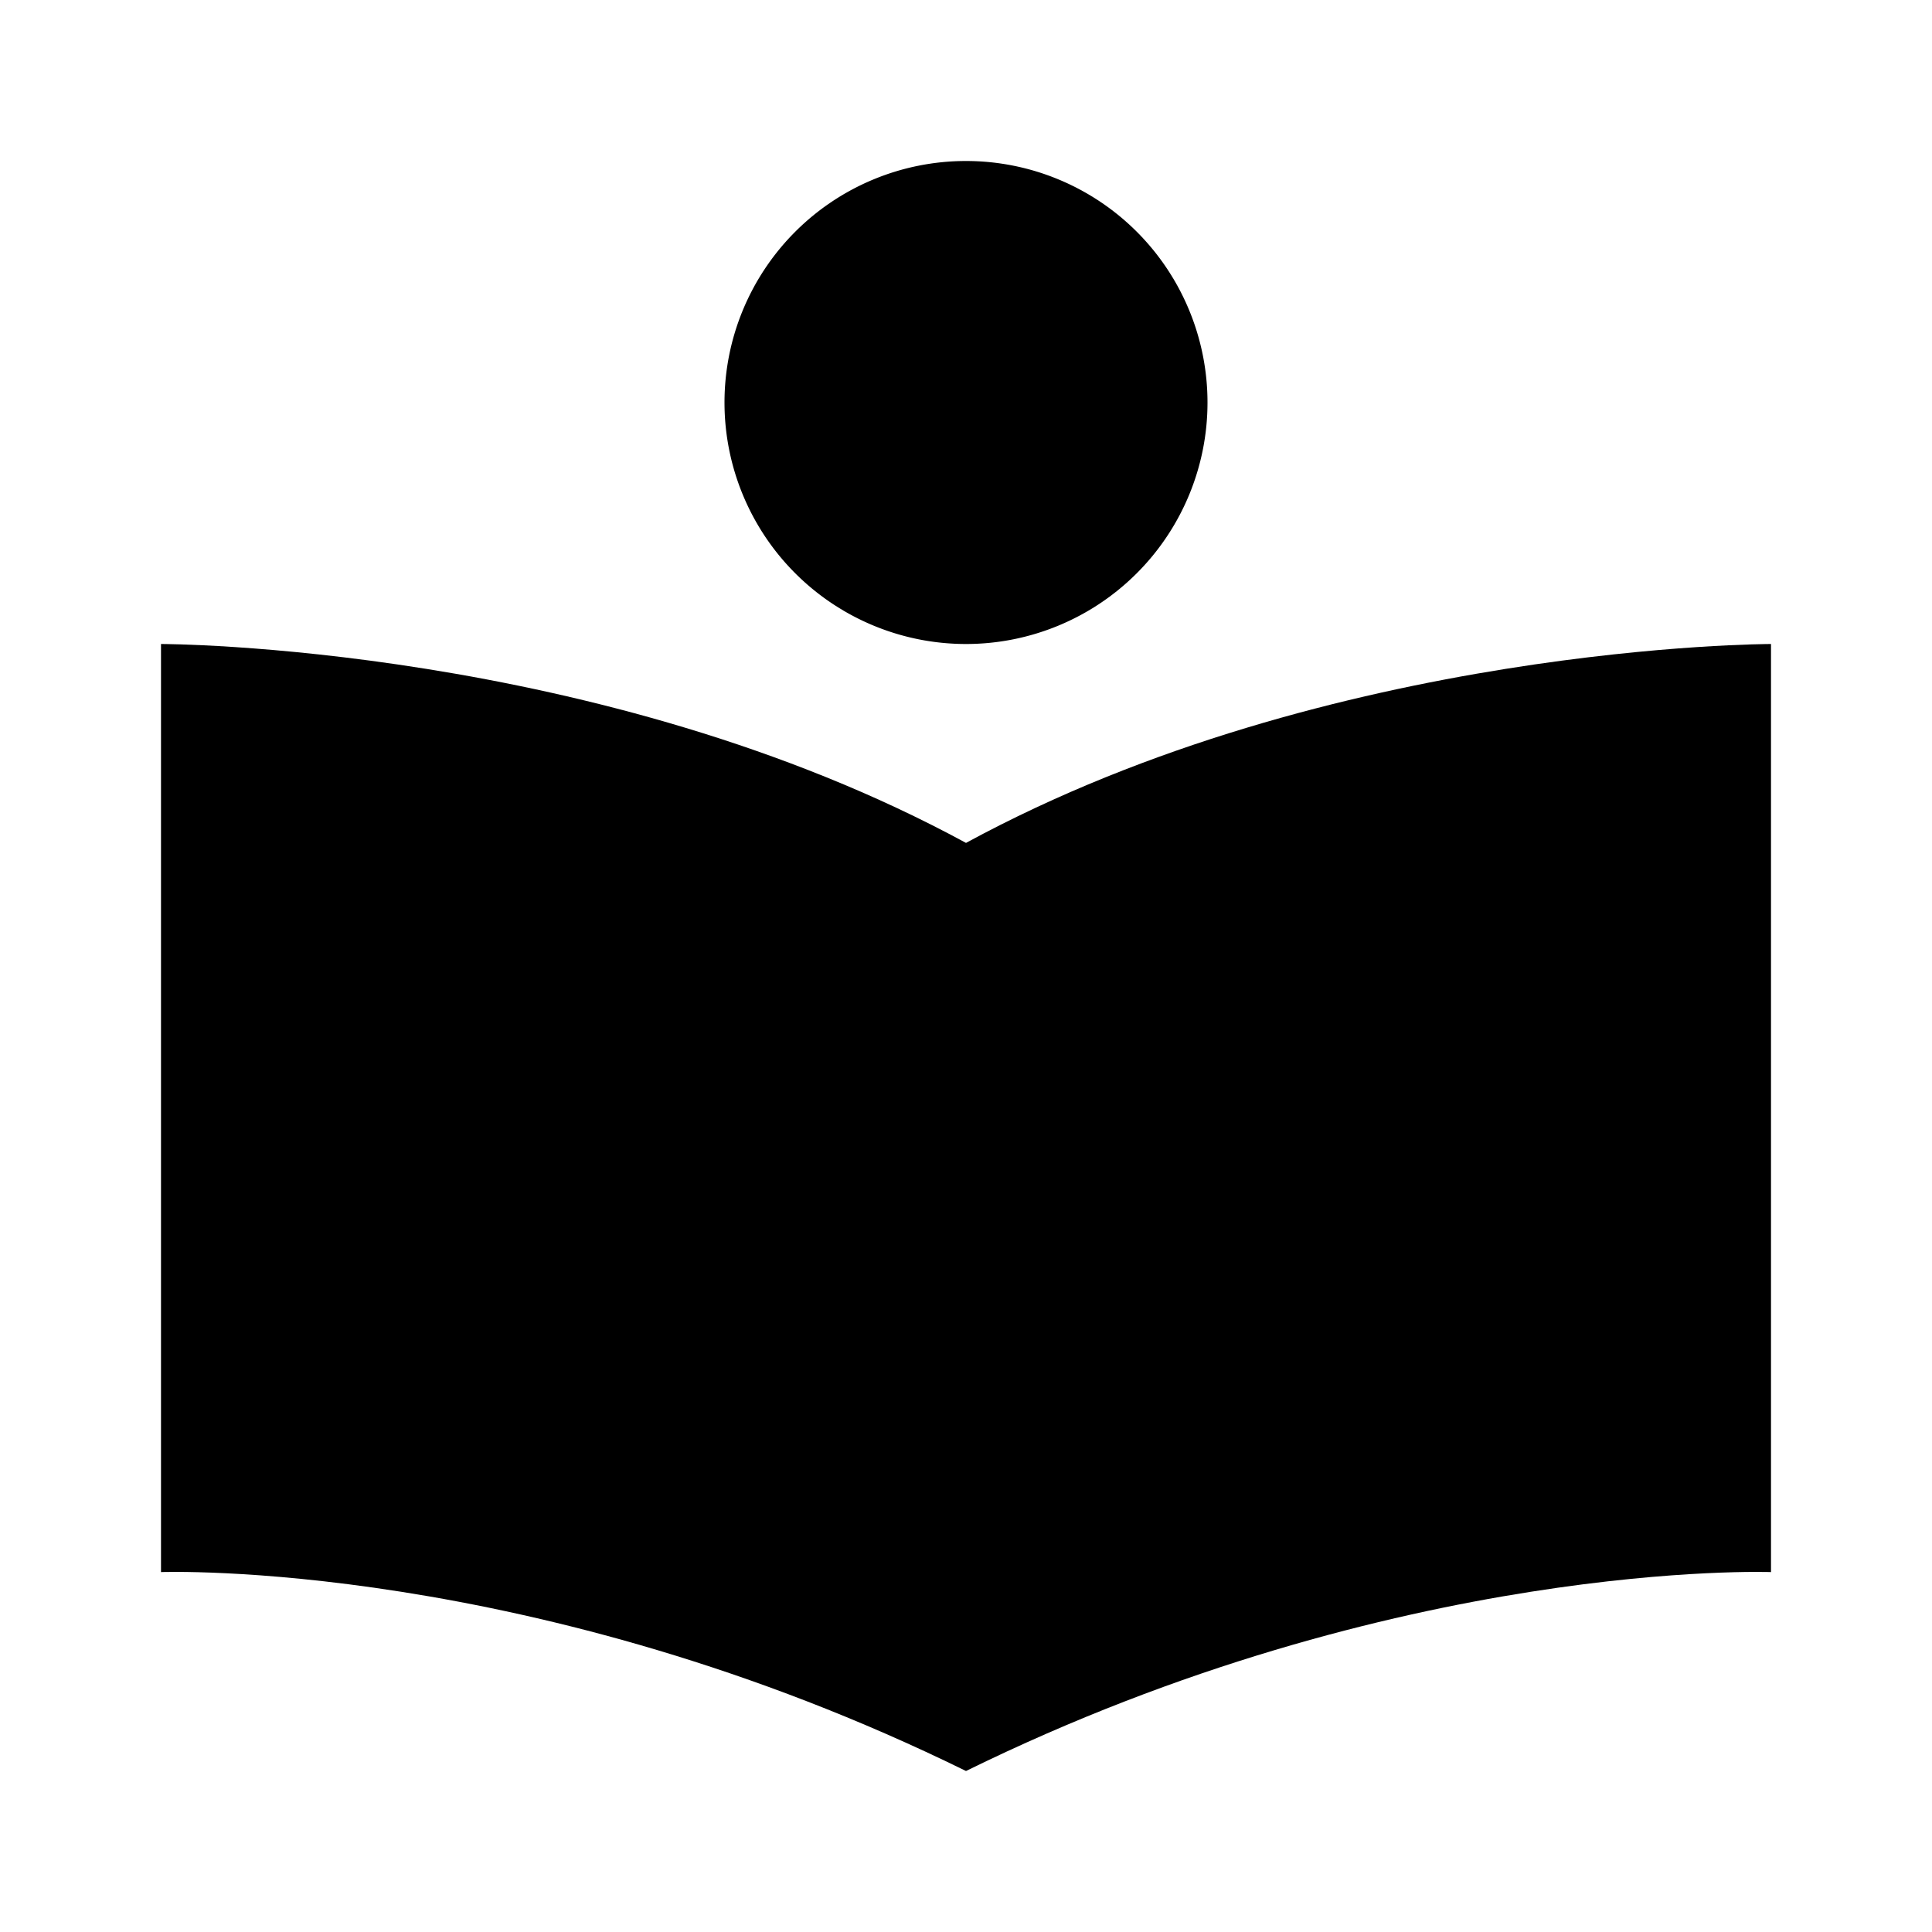 <?xml version="1.0" standalone="no"?><!DOCTYPE svg PUBLIC "-//W3C//DTD SVG 1.1//EN" "http://www.w3.org/Graphics/SVG/1.1/DTD/svg11.dtd"><svg t="1695990304258" class="icon" viewBox="0 0 1024 1024" version="1.1" xmlns="http://www.w3.org/2000/svg" p-id="6116" xmlns:xlink="http://www.w3.org/1999/xlink" width="200" height="200"><path d="M85.333 341.333v491.904S282.496 825.899 512 938.667c229.504-112.768 426.667-105.429 426.667-105.429V341.333s-232.704 0-426.667 105.429C318.037 341.333 85.333 341.333 85.333 341.333z" p-id="6117"></path><path d="M512 213.333m-128 0a128 128 0 1 0 256 0 128 128 0 1 0-256 0Z" p-id="6118"></path></svg>
